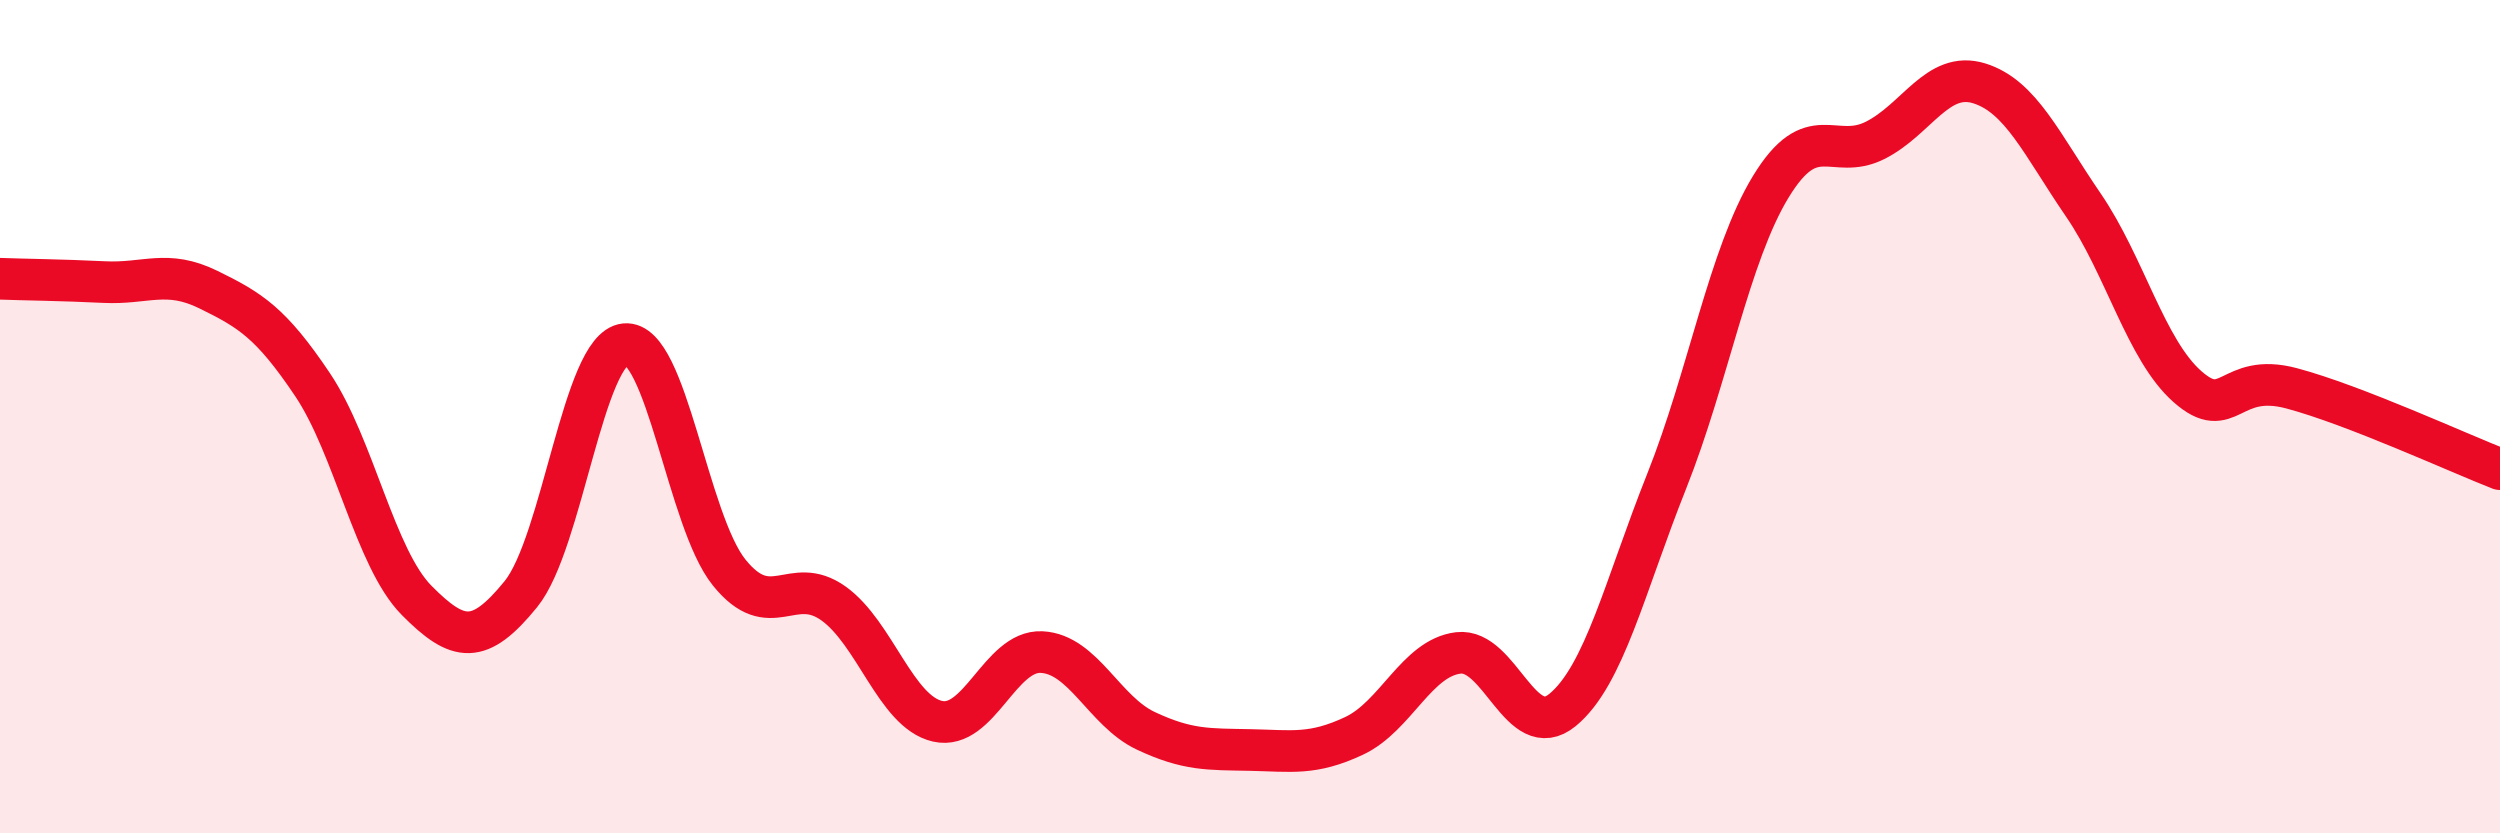 
    <svg width="60" height="20" viewBox="0 0 60 20" xmlns="http://www.w3.org/2000/svg">
      <path
        d="M 0,6.69 C 0.5,6.71 1.5,6.72 2.5,6.77 C 3.5,6.82 4,6.46 5,6.95 C 6,7.44 6.5,7.74 7.5,9.23 C 8.5,10.72 9,13.4 10,14.41 C 11,15.42 11.5,15.49 12.5,14.26 C 13.5,13.03 14,8.36 15,8.26 C 16,8.16 16.5,12.5 17.5,13.74 C 18.5,14.98 19,13.77 20,14.48 C 21,15.19 21.5,17.08 22.5,17.31 C 23.5,17.54 24,15.6 25,15.65 C 26,15.7 26.5,17.07 27.5,17.54 C 28.5,18.01 29,17.98 30,18 C 31,18.02 31.5,18.13 32.5,17.66 C 33.5,17.19 34,15.79 35,15.67 C 36,15.55 36.5,17.86 37.5,17.04 C 38.5,16.22 39,14.06 40,11.55 C 41,9.04 41.5,6.12 42.5,4.48 C 43.5,2.84 44,3.87 45,3.37 C 46,2.87 46.5,1.69 47.5,2 C 48.5,2.31 49,3.46 50,4.92 C 51,6.38 51.5,8.4 52.5,9.28 C 53.5,10.16 53.5,8.92 55,9.32 C 56.5,9.72 59,10.87 60,11.26L60 20L0 20Z"
        fill="#EB0A25"
        opacity="0.1"
        stroke-linecap="round"
        stroke-linejoin="round"
      />
      <path
        d="M 0,6.69 C 0.5,6.71 1.5,6.72 2.5,6.77 C 3.5,6.82 4,6.46 5,6.95 C 6,7.44 6.5,7.74 7.5,9.23 C 8.5,10.72 9,13.4 10,14.41 C 11,15.42 11.5,15.49 12.5,14.26 C 13.5,13.03 14,8.36 15,8.26 C 16,8.16 16.5,12.5 17.5,13.74 C 18.5,14.98 19,13.77 20,14.48 C 21,15.19 21.5,17.08 22.5,17.31 C 23.5,17.54 24,15.6 25,15.65 C 26,15.7 26.5,17.07 27.5,17.54 C 28.5,18.01 29,17.98 30,18 C 31,18.02 31.5,18.13 32.5,17.66 C 33.5,17.19 34,15.79 35,15.67 C 36,15.55 36.5,17.86 37.5,17.04 C 38.5,16.22 39,14.06 40,11.55 C 41,9.04 41.5,6.12 42.5,4.48 C 43.5,2.84 44,3.87 45,3.37 C 46,2.87 46.5,1.69 47.5,2 C 48.5,2.31 49,3.46 50,4.92 C 51,6.38 51.5,8.4 52.5,9.28 C 53.5,10.16 53.5,8.92 55,9.32 C 56.5,9.72 59,10.87 60,11.26"
        stroke="#EB0A25"
        stroke-width="1"
        fill="none"
        stroke-linecap="round"
        stroke-linejoin="round"
      />
    </svg>
  